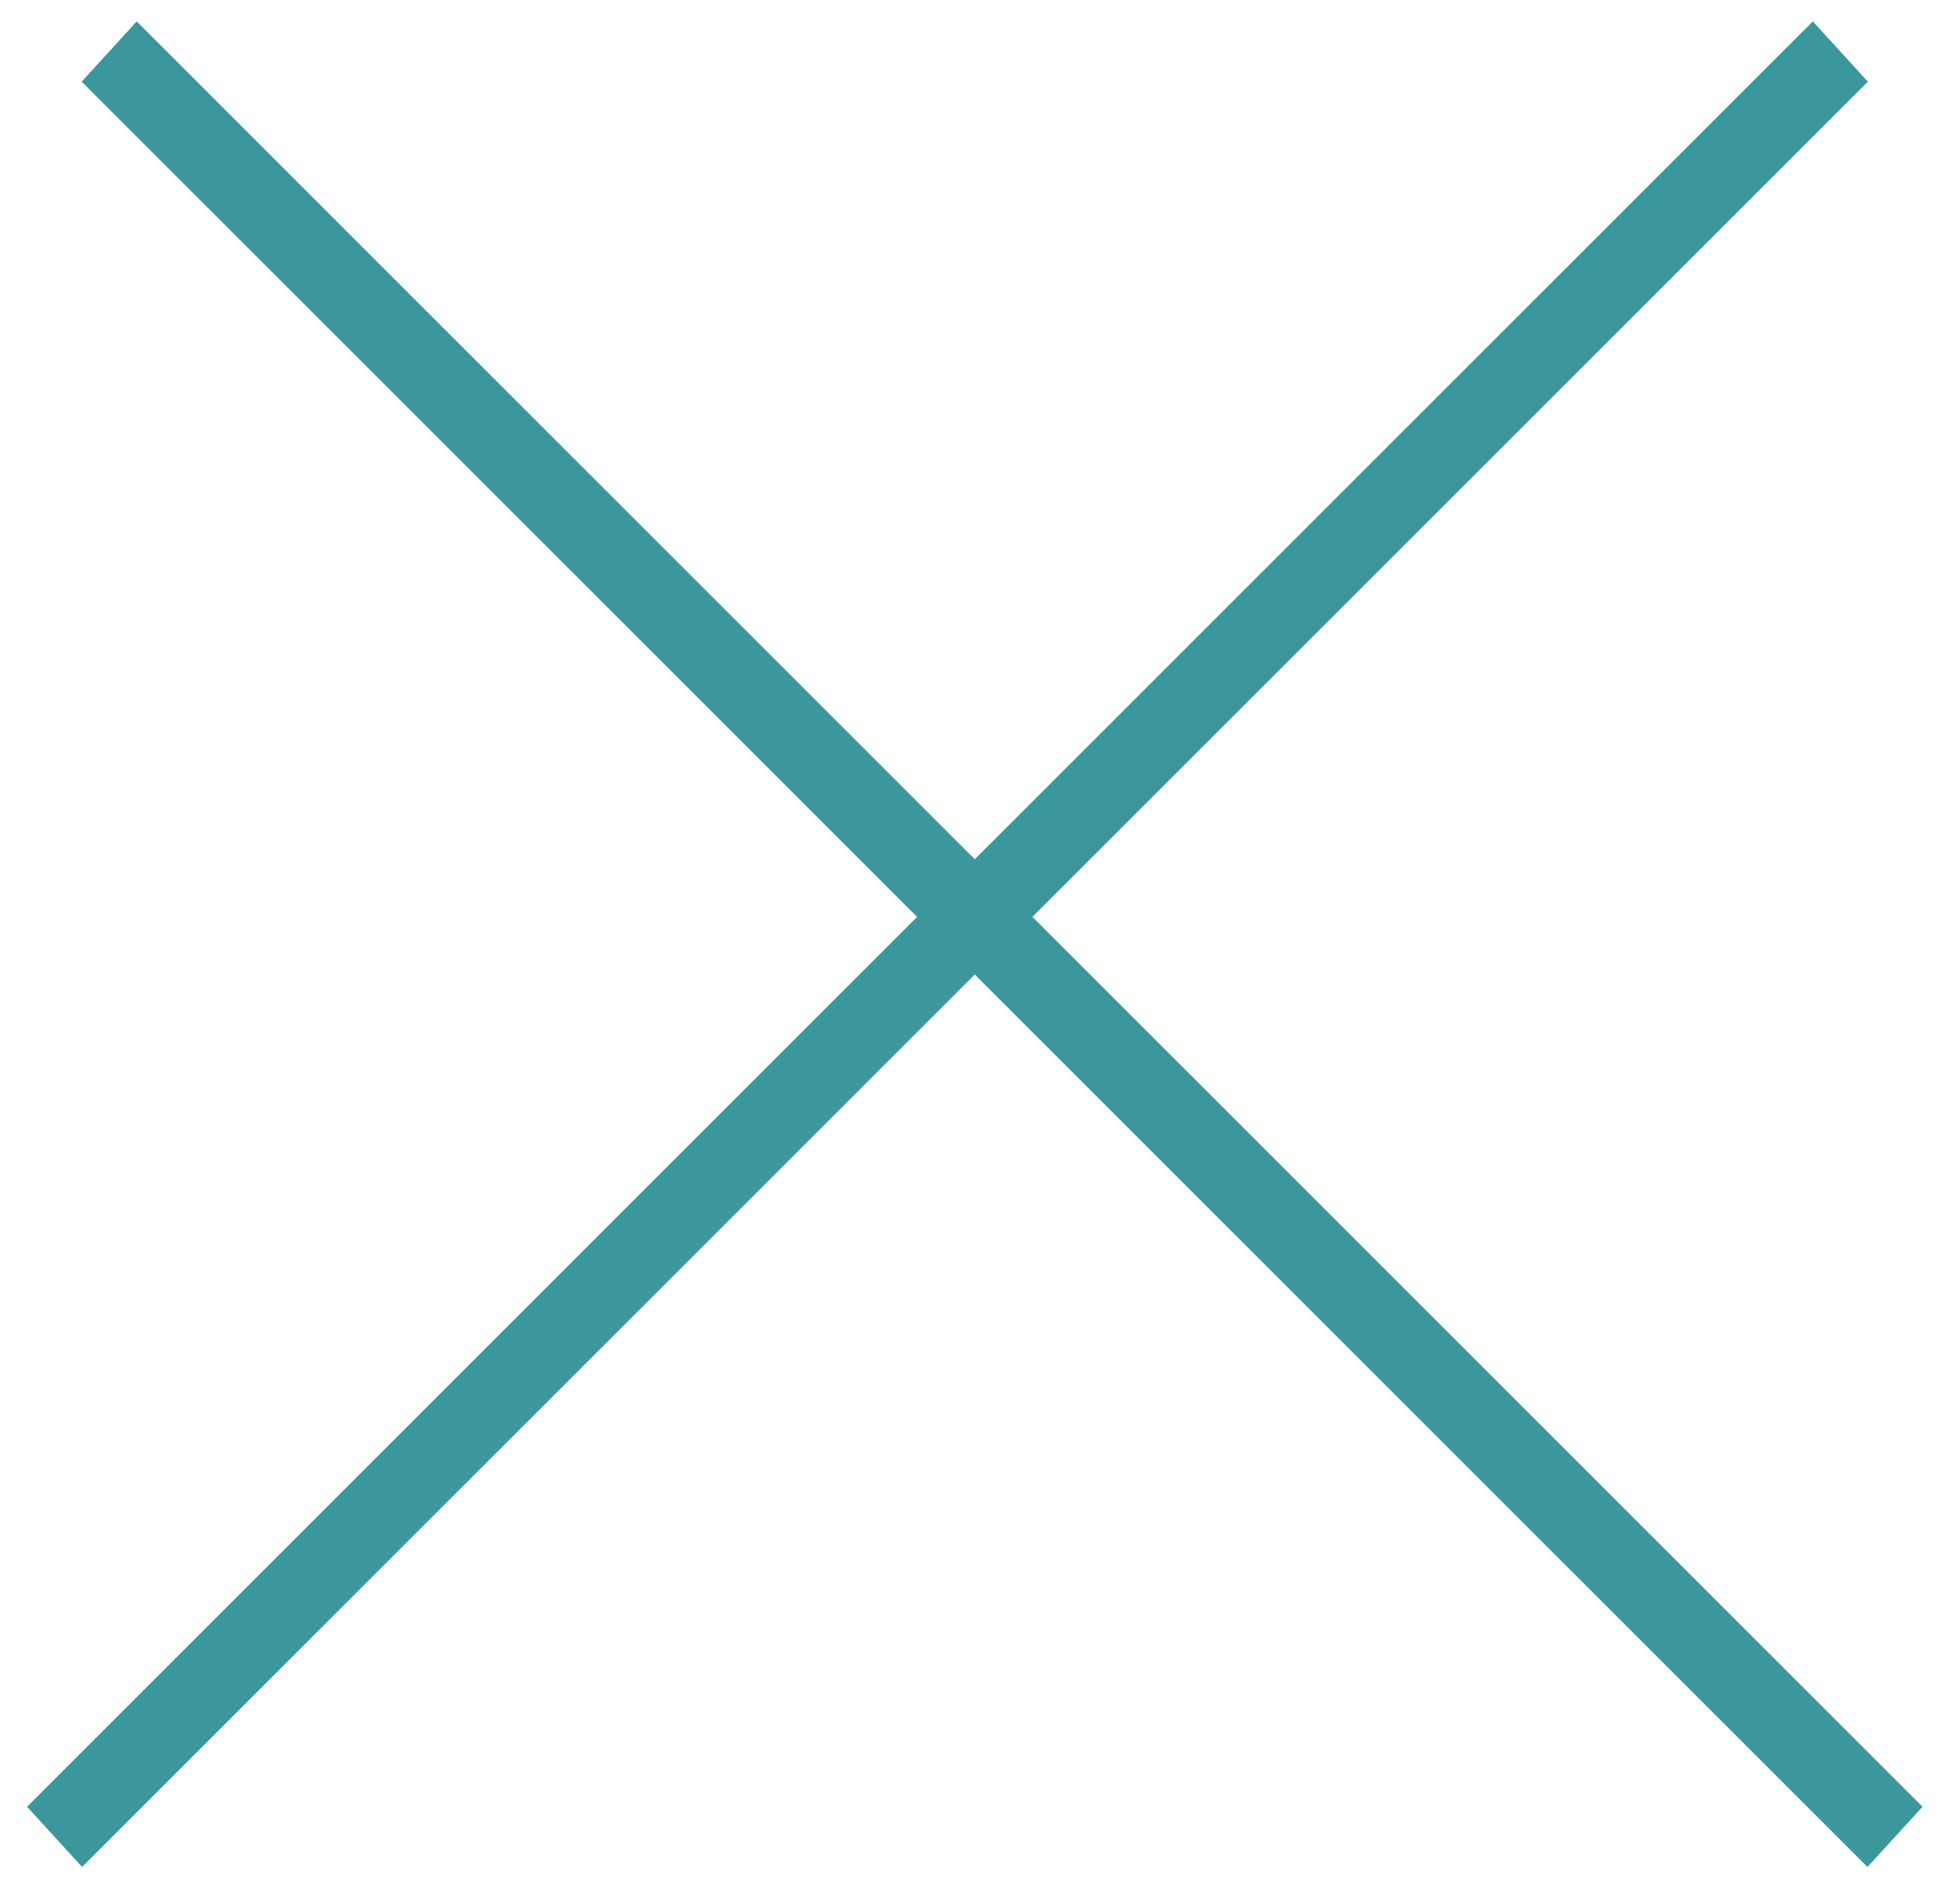 <svg width="24" height="23" viewBox="0 0 24 23" fill="none" xmlns="http://www.w3.org/2000/svg">
<line y1="-0.5" x2="30.929" y2="-0.5" transform="matrix(0.707 0.707 -0.674 0.738 1 1)" stroke="#3C979D"/>
<line y1="-0.5" x2="30.929" y2="-0.5" transform="matrix(-0.707 0.707 0.674 0.738 22.872 1)" stroke="#3C979D"/>
</svg>
